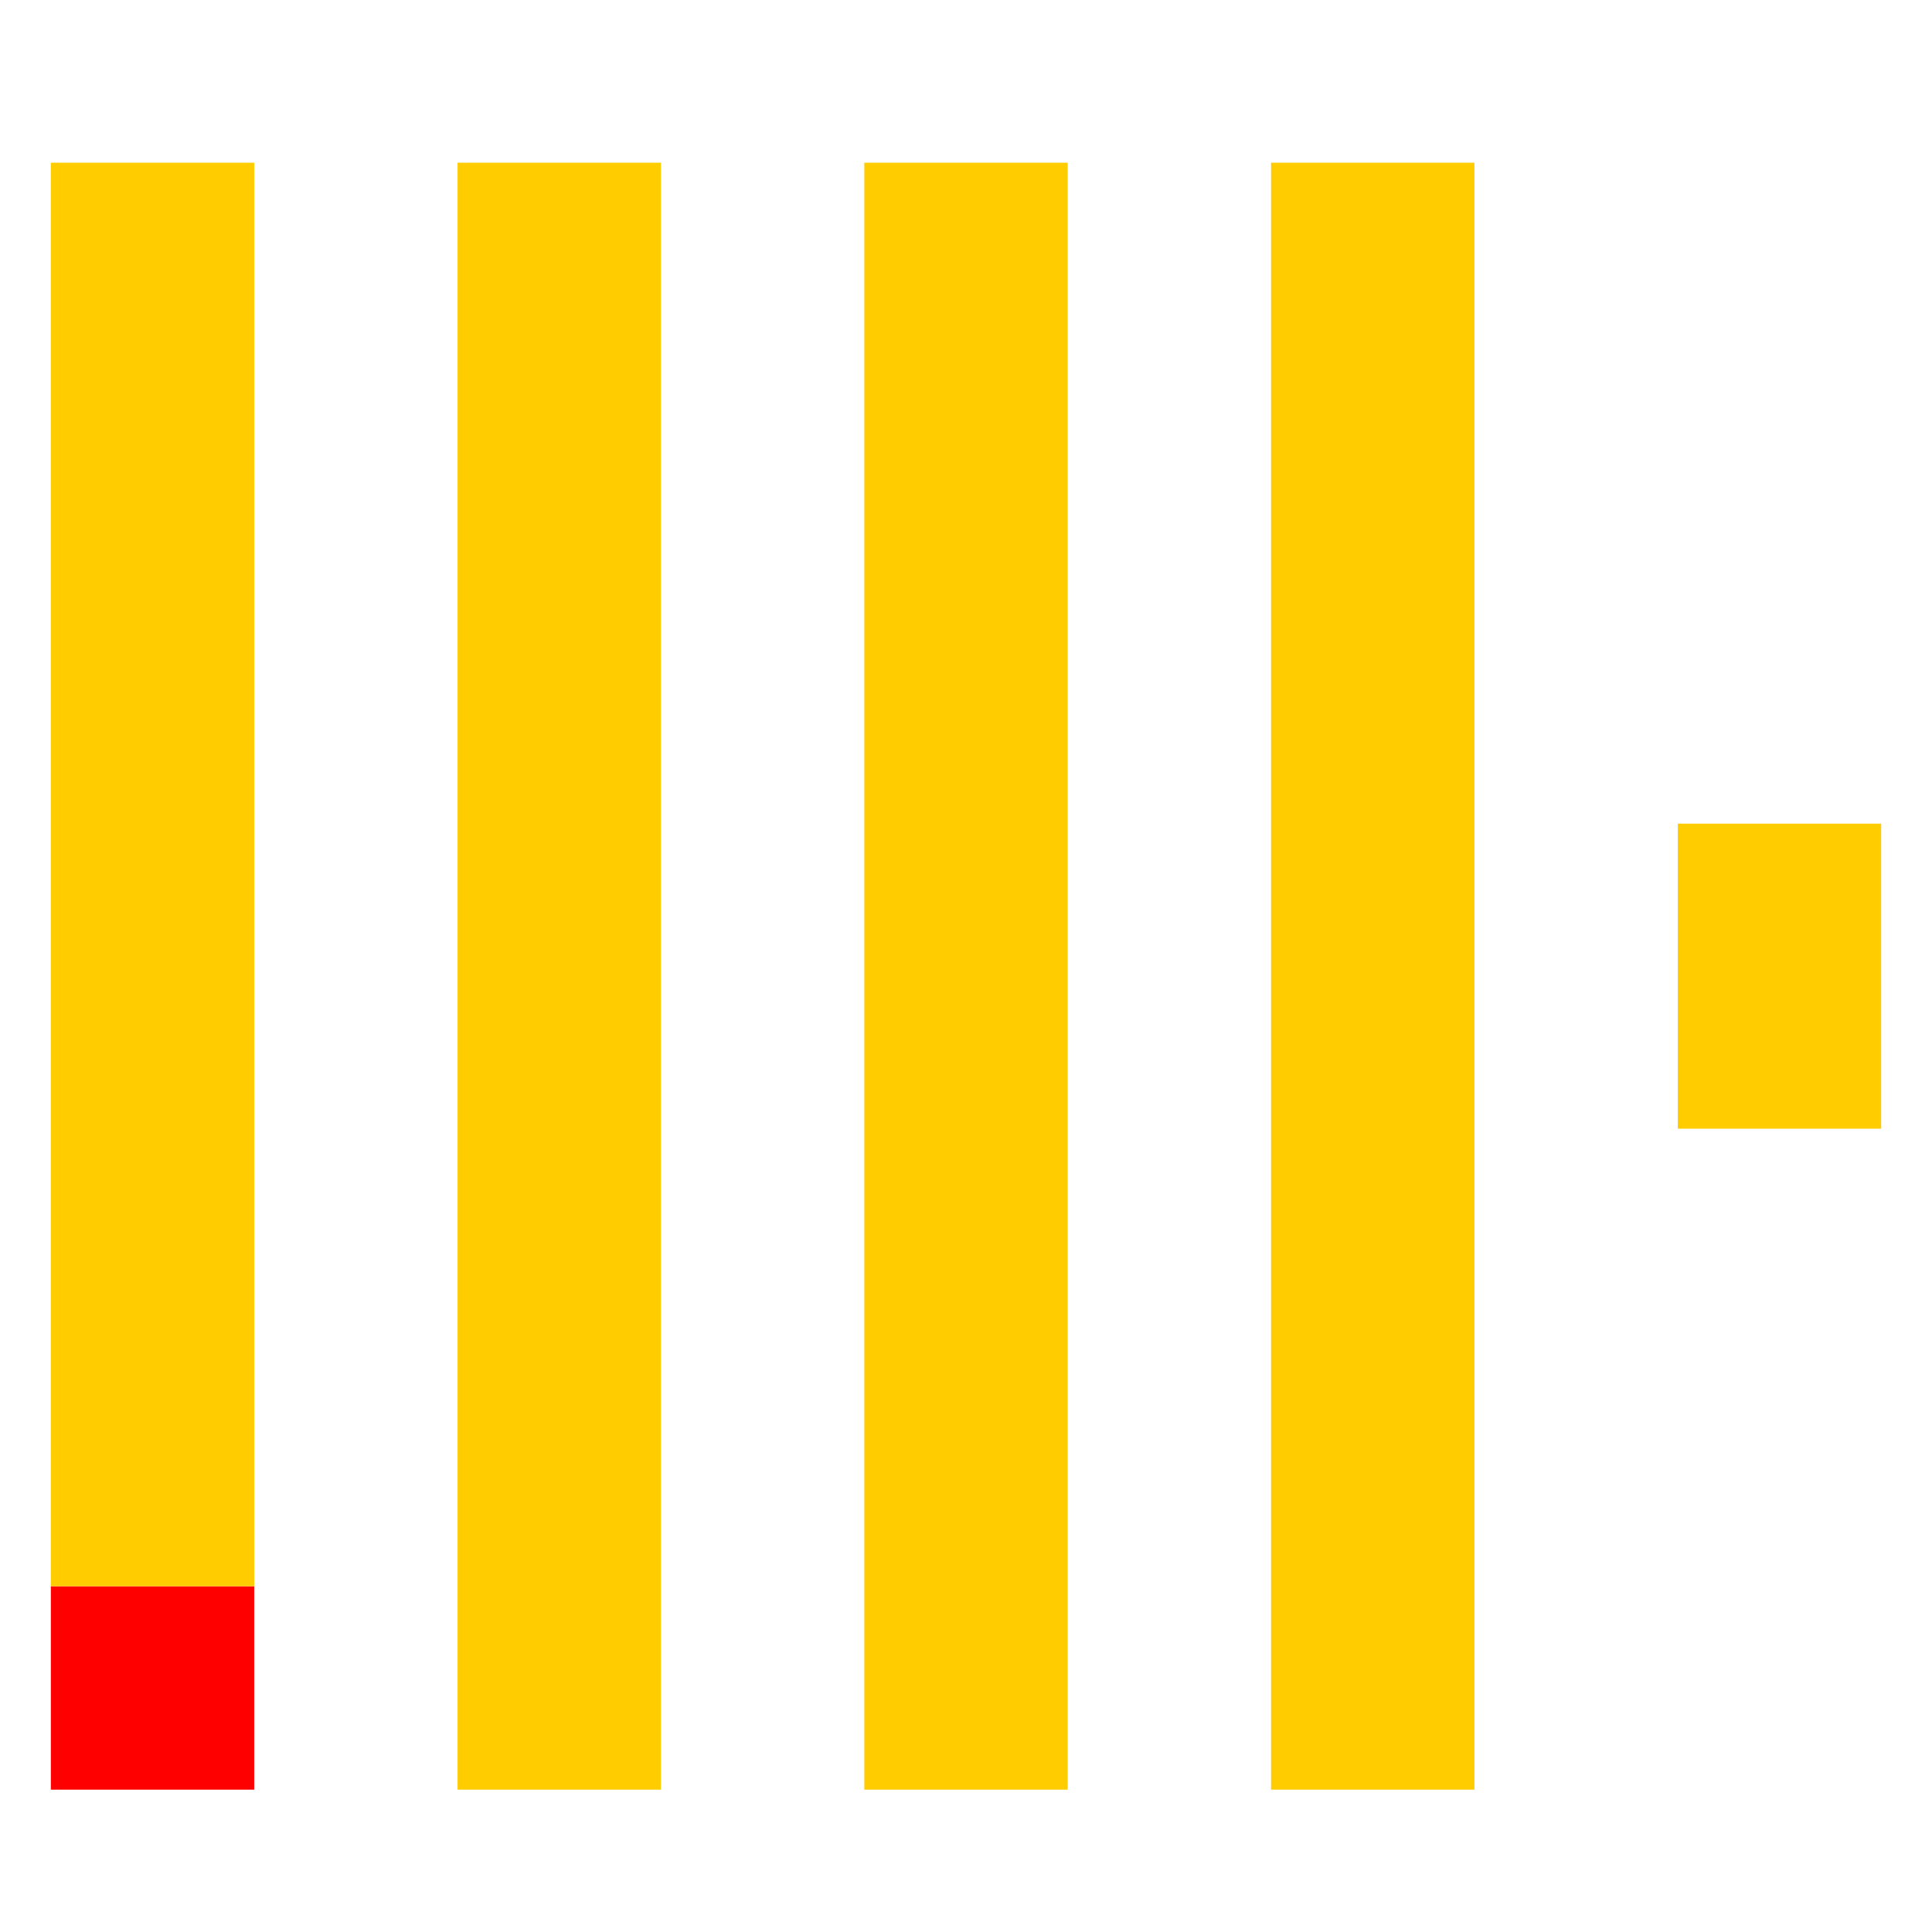 <svg width="19" height="19" viewBox="0 0 19 19" fill="none" xmlns="http://www.w3.org/2000/svg">
<g clip-path="url(#clip0_9607_30442)">
<path d="M0.5 15.6H2.5V17.6H0.5V15.6Z" fill="#FF0000"/>
<path d="M0.5 1.6H2.5V15.6H0.5V1.6Z" fill="#FFCC00"/>
<path d="M4.5 1.6H6.5V17.6H4.5V1.6Z" fill="#FFCC00"/>
<path d="M8.5 1.6H10.5V17.6H8.5V1.6Z" fill="#FFCC00"/>
<path d="M12.5 1.6H14.5V17.6H12.5V1.6Z" fill="#FFCC00"/>
<path d="M16.5 8.1H18.5V11.1H16.5V8.1Z" fill="#FFCC00"/>
</g>
<defs>
<clipPath id="clip0_9607_30442">
<rect width="18" height="18" fill="white" transform="translate(0.5 0.6)"/>
</clipPath>
</defs>
</svg>
